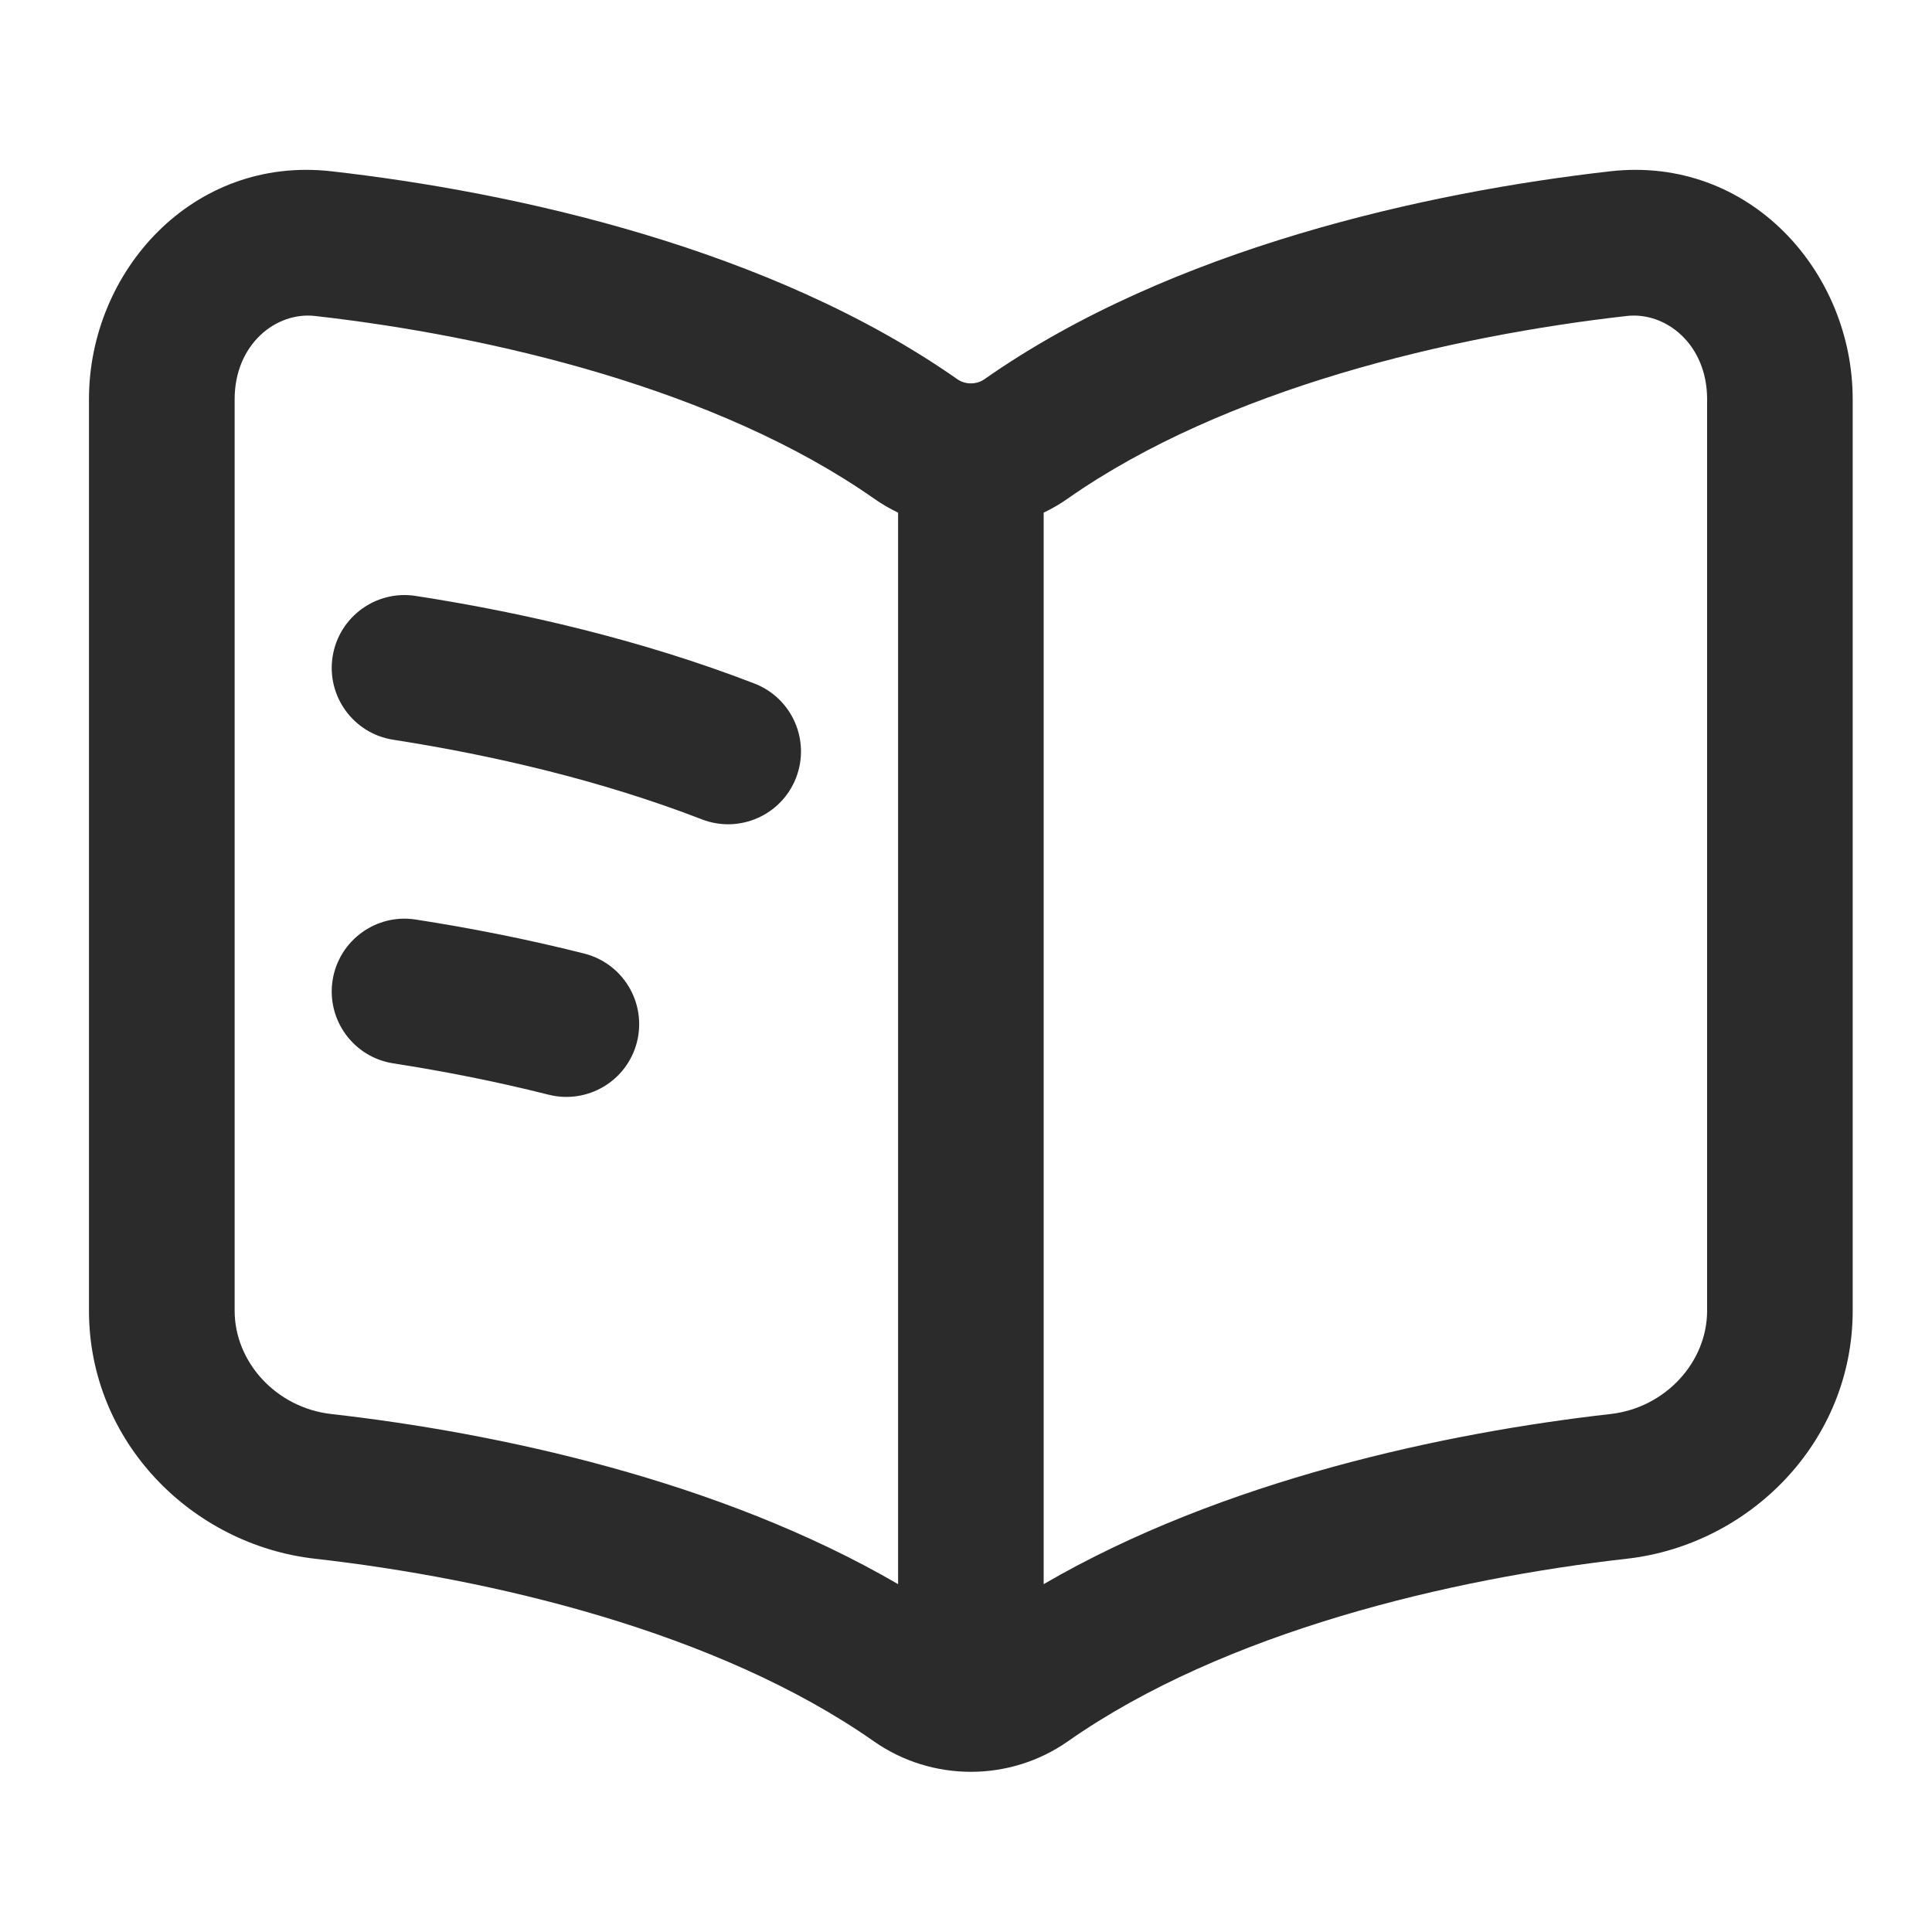 <svg width="20" height="20" viewBox="0 0 20 20" fill="none" xmlns="http://www.w3.org/2000/svg">
<path fill-rule="evenodd" clip-rule="evenodd" d="M0.921 4.133C0.921 2.809 1.994 1.611 3.43 1.773C5.33 1.988 7.977 2.571 9.911 3.926L9.478 4.543L9.911 3.926C9.993 3.983 10.108 3.983 10.19 3.926L10.623 4.543L10.19 3.926C12.123 2.571 14.77 1.988 16.671 1.773C18.107 1.611 19.179 2.809 19.179 4.133V13.568C19.179 14.929 18.109 15.993 16.84 16.136C15.024 16.341 12.679 16.888 11.055 18.026C10.454 18.447 9.647 18.447 9.046 18.026C7.422 16.888 5.076 16.341 3.261 16.136C1.991 15.993 0.921 14.929 0.921 13.568V4.133ZM3.261 3.271C2.858 3.225 2.429 3.563 2.429 4.133V13.568C2.429 14.101 2.86 14.574 3.43 14.638C5.136 14.831 7.444 15.321 9.297 16.399V5.307C9.21 5.265 9.126 5.217 9.046 5.16C7.422 4.023 5.076 3.476 3.261 3.271ZM10.804 5.307V16.399C12.657 15.321 14.965 14.831 16.671 14.638C17.24 14.574 17.672 14.101 17.672 13.568V4.133C17.672 3.563 17.243 3.225 16.84 3.271C15.024 3.476 12.679 4.023 11.055 5.16C10.975 5.217 10.891 5.265 10.804 5.307ZM3.443 6.798C3.507 6.387 3.892 6.105 4.303 6.169C5.4 6.338 6.638 6.623 7.81 7.076C8.198 7.226 8.391 7.662 8.241 8.051C8.091 8.439 7.654 8.632 7.266 8.482C6.222 8.078 5.095 7.817 4.072 7.658C3.661 7.595 3.379 7.209 3.443 6.798ZM3.443 10.148C3.507 9.737 3.892 9.455 4.303 9.519C4.859 9.605 5.449 9.72 6.047 9.871C6.451 9.973 6.695 10.382 6.594 10.786C6.492 11.19 6.082 11.434 5.678 11.332C5.131 11.194 4.588 11.088 4.072 11.008C3.661 10.945 3.379 10.559 3.443 10.148Z" fill="#2B2B2B"/>
</svg>
